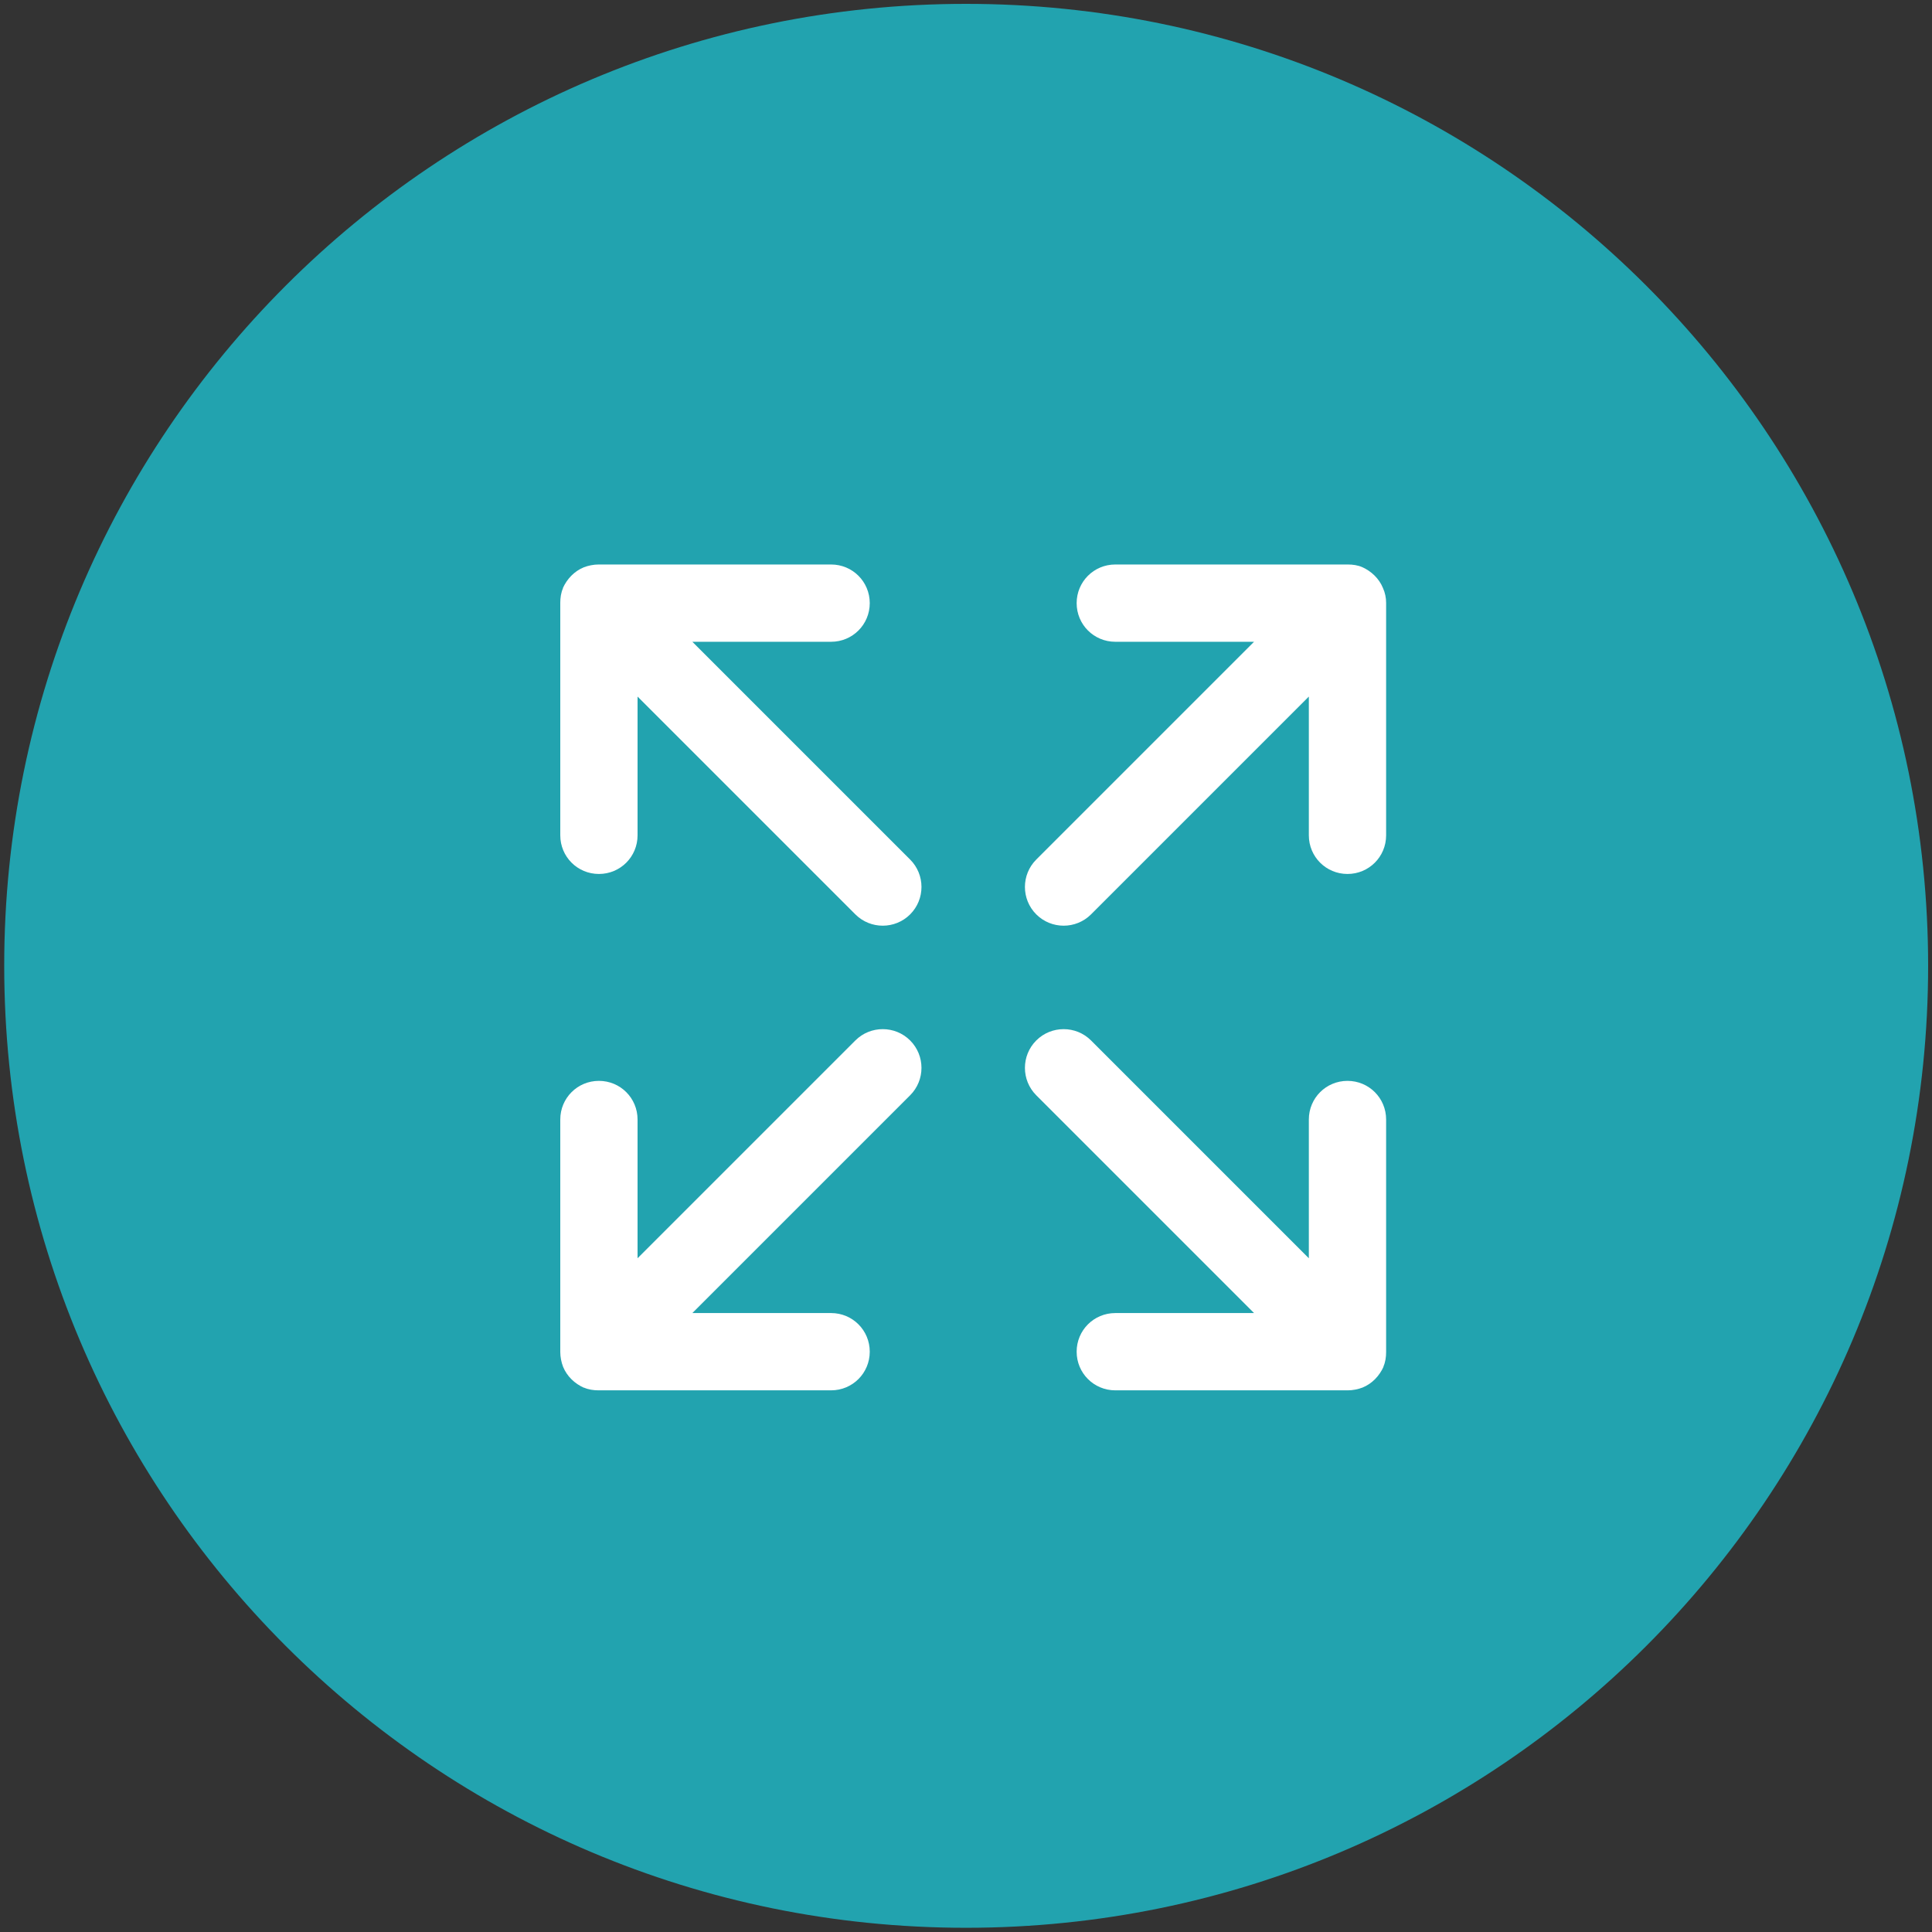 <?xml version="1.0" encoding="UTF-8"?>
<svg id="Layer_1" data-name="Layer 1" xmlns="http://www.w3.org/2000/svg" xmlns:xlink="http://www.w3.org/1999/xlink" viewBox="0 0 55 55">
  <rect x="0" y="0" width="55" height="55" fill="#333333" stroke="none"/>
  <defs>
    <style>
      .cls-1 {
        clip-path: url(#clippath);
      }

      .cls-2 {
        fill: none;
      }

      .cls-2, .cls-3, .cls-4 {
        stroke-width: 0px;
      }

      .cls-3 {
        fill: #22a3af;
      }

      .cls-4 {
        fill: #fff;
      }
    </style>
    <clipPath id="clippath">
      <rect class="cls-2" x=".12" y=".11" width="54.77" height="54.77"/>
    </clipPath>
  </defs>
  <g class="cls-1">
    <path class="cls-3" d="m54.89,27.49c0,15.12-12.26,27.39-27.39,27.39S.12,42.62.12,27.49,12.38.11,27.5.11s27.39,12.26,27.39,27.39"/>
    <path class="cls-4" d="m16.62,39.5c.13.06.28.08.42.08h6.62c.61,0,1.1-.49,1.1-1.1s-.49-1.1-1.1-1.1h-3.95l6.2-6.2c.43-.43.43-1.13,0-1.56-.43-.43-1.13-.43-1.56,0l-6.2,6.2v-3.95c0-.61-.49-1.1-1.1-1.1s-1.1.49-1.1,1.1v6.62c0,.14.03.29.08.42.11.27.33.48.6.6m22.16-23.36c-.13-.06-.28-.08-.42-.08h-6.62c-.61,0-1.1.49-1.1,1.1s.49,1.1,1.1,1.1h3.95l-6.2,6.2c-.43.43-.43,1.13,0,1.56.43.43,1.13.43,1.56,0l6.2-6.2v3.95c0,.61.49,1.1,1.1,1.1s1.1-.49,1.1-1.1v-6.62c0-.14-.03-.29-.09-.42-.11-.27-.33-.48-.6-.6"/>
    <path class="cls-4" d="m39.38,38.91c.06-.13.08-.28.08-.42v-6.62c0-.61-.49-1.1-1.1-1.1s-1.1.49-1.1,1.1v3.95l-6.2-6.2c-.43-.43-1.13-.43-1.56,0-.43.43-.43,1.13,0,1.56l6.2,6.2h-3.95c-.61,0-1.1.49-1.1,1.1s.49,1.1,1.1,1.1h6.62c.14,0,.29-.03.42-.08.27-.11.48-.33.6-.6m-23.36-22.16c-.06.13-.08.28-.08.42v6.62c0,.61.49,1.1,1.1,1.1s1.1-.49,1.1-1.1v-3.95l6.2,6.2c.43.43,1.13.43,1.56,0,.43-.43.43-1.13,0-1.56l-6.2-6.2h3.95c.61,0,1.1-.49,1.1-1.1s-.49-1.1-1.1-1.1h-6.62c-.14,0-.29.03-.42.08-.27.11-.48.33-.6.6"/>
  </g>
</svg>